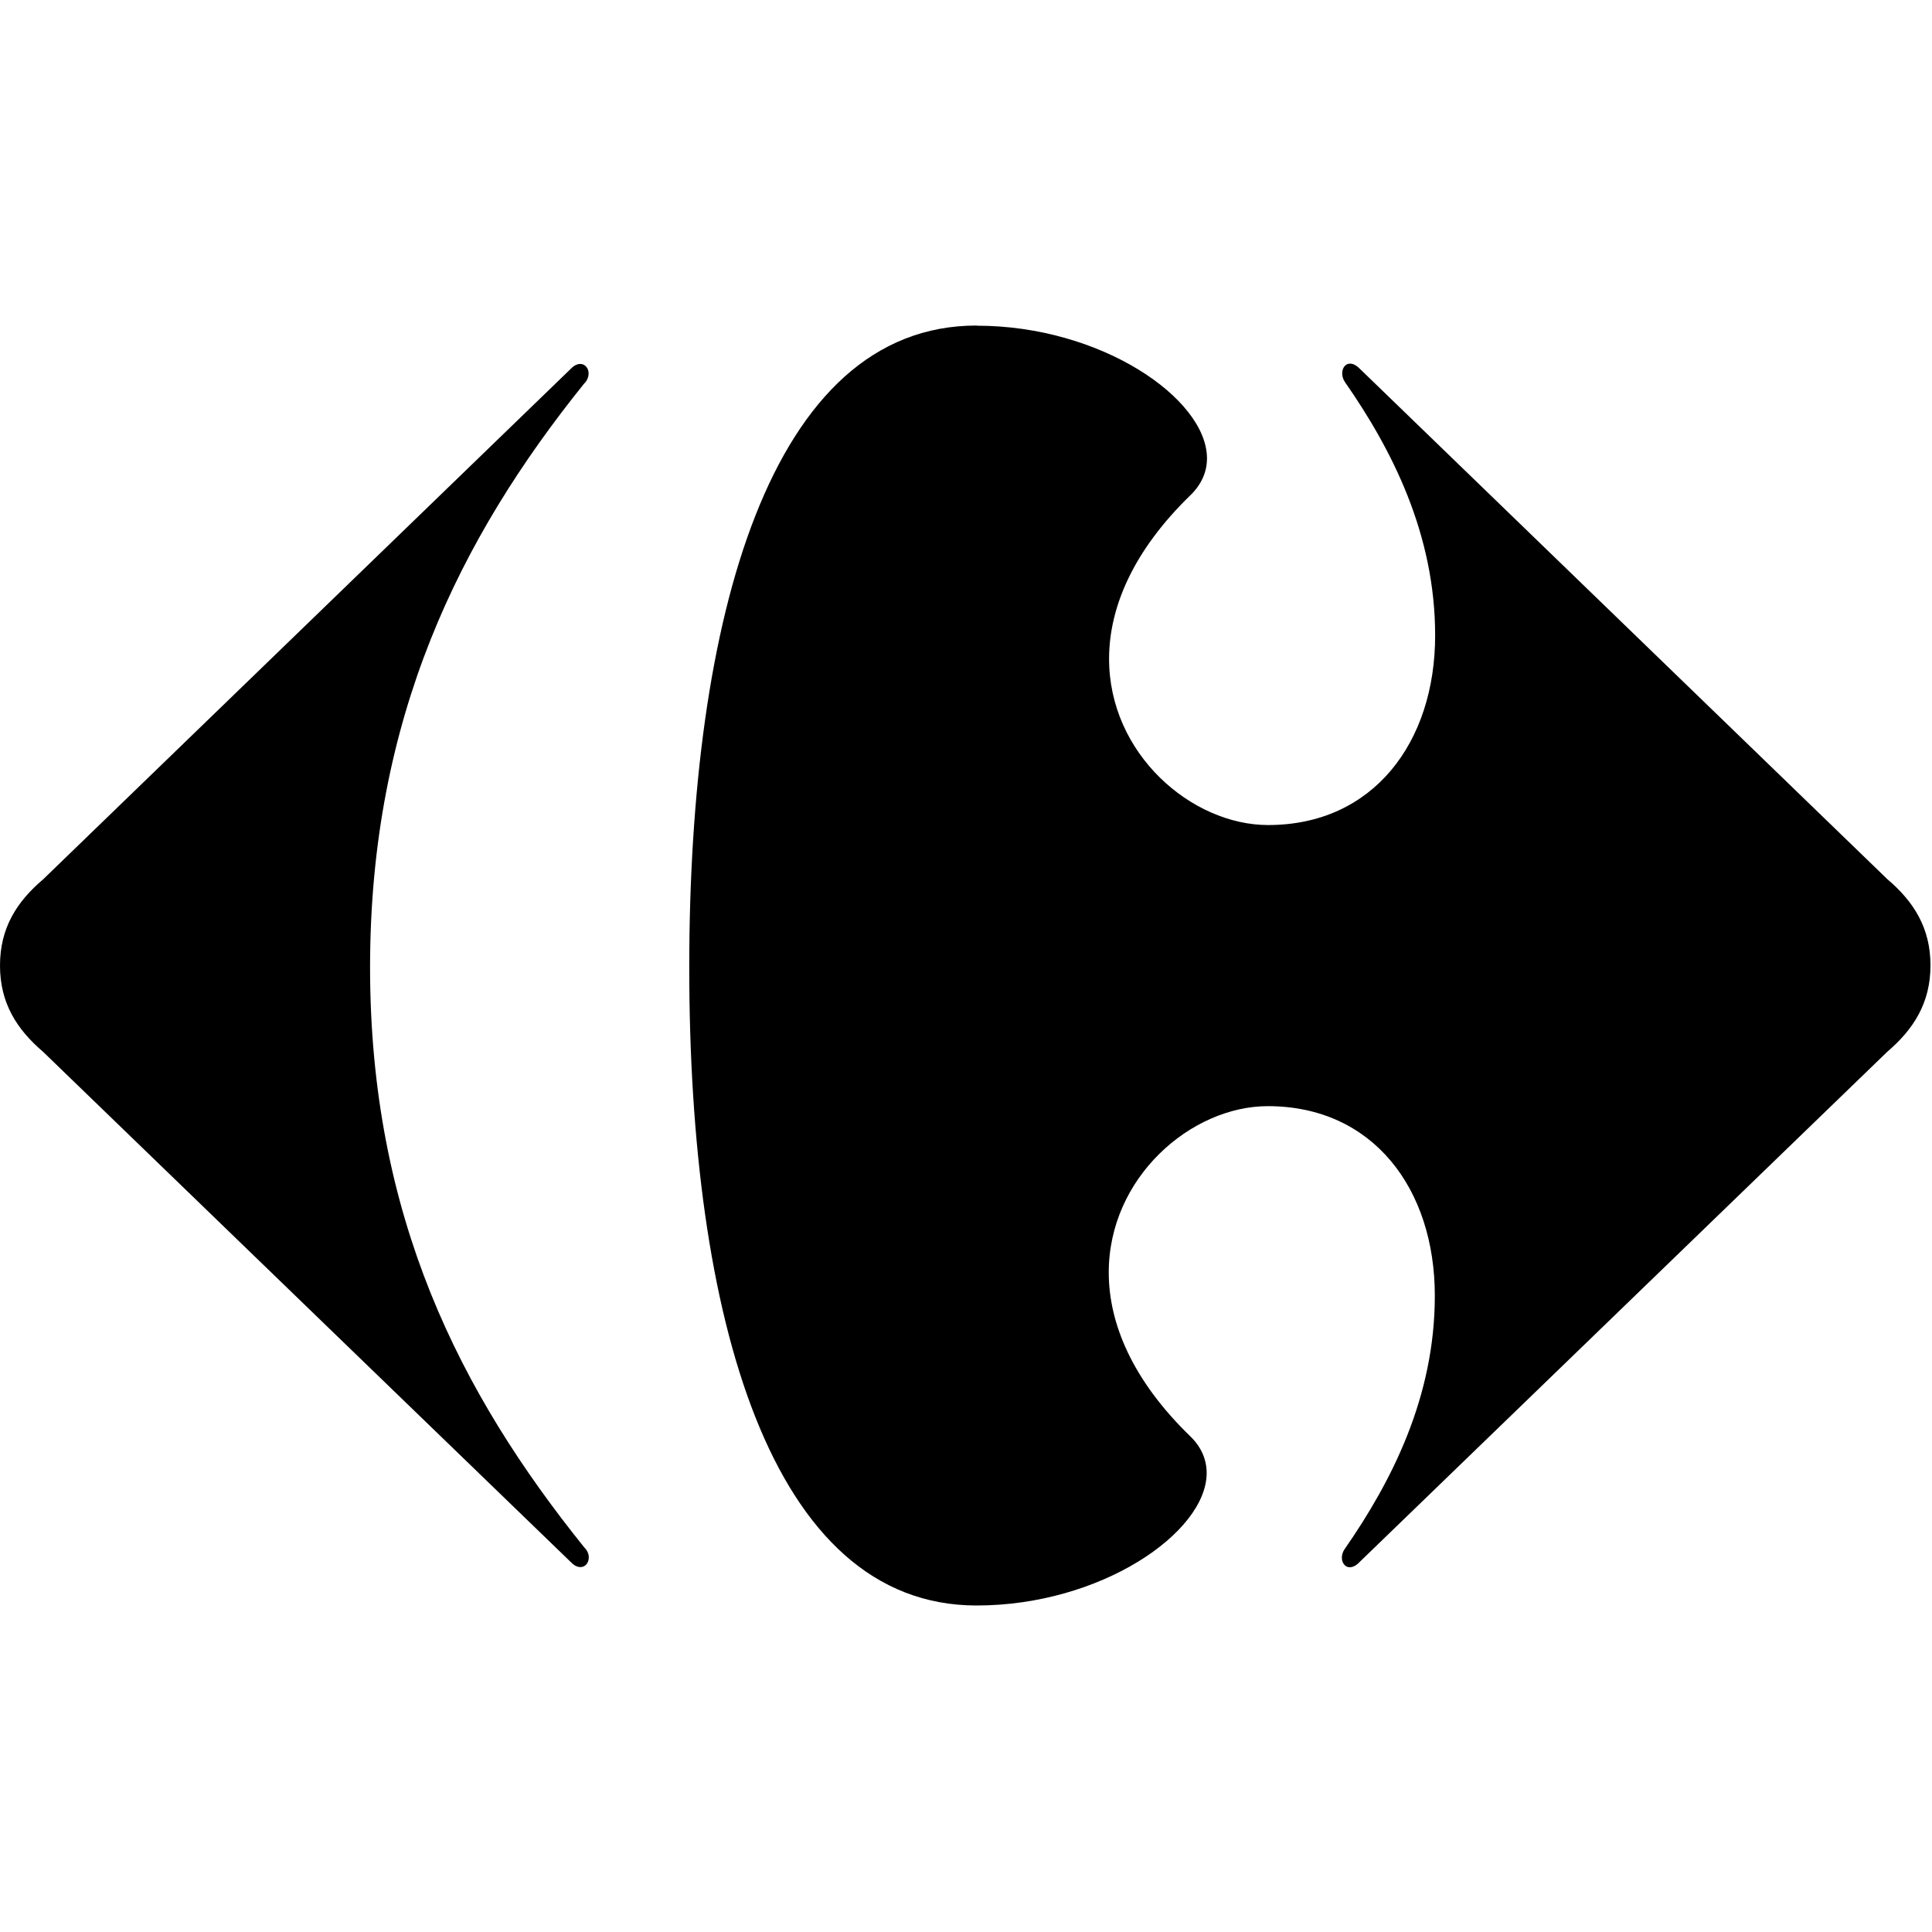 <?xml version="1.0" encoding="UTF-8" standalone="no"?>
<svg id="a" viewBox="0 0 32 32" version="1.1" sodipodi:docname="carrefour.svg" width="32" height="32" inkscape:version="1.4-beta2 (9aaf4f34, 2024-07-30)" xmlns:inkscape="http://www.inkscape.org/namespaces/inkscape" xmlns:sodipodi="http://sodipodi.sourceforge.net/DTD/sodipodi-0.dtd" xmlns="http://www.w3.org/2000/svg" xmlns:svg="http://www.w3.org/2000/svg">
  <sodipodi:namedview id="namedview1" pagecolor="#ffffff" bordercolor="#000000" borderopacity="0.25" inkscape:showpageshadow="2" inkscape:pageopacity="0.0" inkscape:pagecheckerboard="0" inkscape:deskcolor="#d1d1d1" inkscape:zoom="0.325" inkscape:cx="233.84615" inkscape:cy="38.461538" inkscape:window-width="1440" inkscape:window-height="790" inkscape:window-x="0" inkscape:window-y="0" inkscape:window-maximized="1" inkscape:current-layer="a" />
  <defs id="defs1">
    <style id="style1">.f{stroke-width:0px;}</style>
  </defs>
  <g id="g1" transform="matrix(0.265,0,0,0.265,1.534e-7,5.392)">
    <path id="d" class="f" d="M 35.68,2.7 2.7,34.61 C 1.05,36.01 0,37.65 0,40 c 0,2.35 1.05,3.99 2.7,5.4 l 32.99,31.9 c 0.21,0.22 0.42,0.3 0.59,0.3 0.31,0 0.53,-0.28 0.52,-0.62 0,-0.2 -0.09,-0.42 -0.29,-0.62 C 28.77,66.74 23.13,55.71 23.13,40.11 23.13,24.51 28.76,13.26 36.5,3.64 36.7,3.45 36.78,3.22 36.79,3.02 36.8,2.68 36.58,2.4 36.27,2.4 36.1,2.4 35.89,2.48 35.68,2.7" />
    <path id="e" class="f" d="M 61.04,0 C 48.12,0 43.08,18.3 43.08,40.12 43.08,61.94 48.13,80 61.04,80 c 7.75,0 14.36,-4.54 14.38,-8.27 0,-0.82 -0.31,-1.6 -1,-2.28 -3.67,-3.55 -5.11,-7.1 -5.12,-10.23 -0.02,-5.98 5.16,-10.43 9.94,-10.43 6.57,0 10.44,5.16 10.44,11.85 0,6.34 -2.7,11.61 -5.64,15.84 -0.12,0.17 -0.17,0.37 -0.17,0.53 0,0.33 0.2,0.6 0.49,0.6 0.18,0 0.39,-0.09 0.61,-0.32 l 32.99,-31.9 c 1.65,-1.41 2.7,-3.06 2.7,-5.4 0,-2.34 -1.05,-3.99 -2.7,-5.39 L 84.99,2.7 C 84.76,2.47 84.56,2.38 84.38,2.38 c -0.29,0 -0.49,0.27 -0.49,0.61 0,0.17 0.05,0.36 0.17,0.54 2.94,4.22 5.64,9.5 5.64,15.84 0,6.68 -3.87,11.85 -10.44,11.85 -4.78,0 -9.96,-4.45 -9.94,-10.42 0.01,-3.13 1.45,-6.68 5.12,-10.23 0.69,-0.69 1,-1.46 1,-2.28 C 75.42,4.55 68.81,0.01 61.06,0.01" />
  </g>
</svg>
